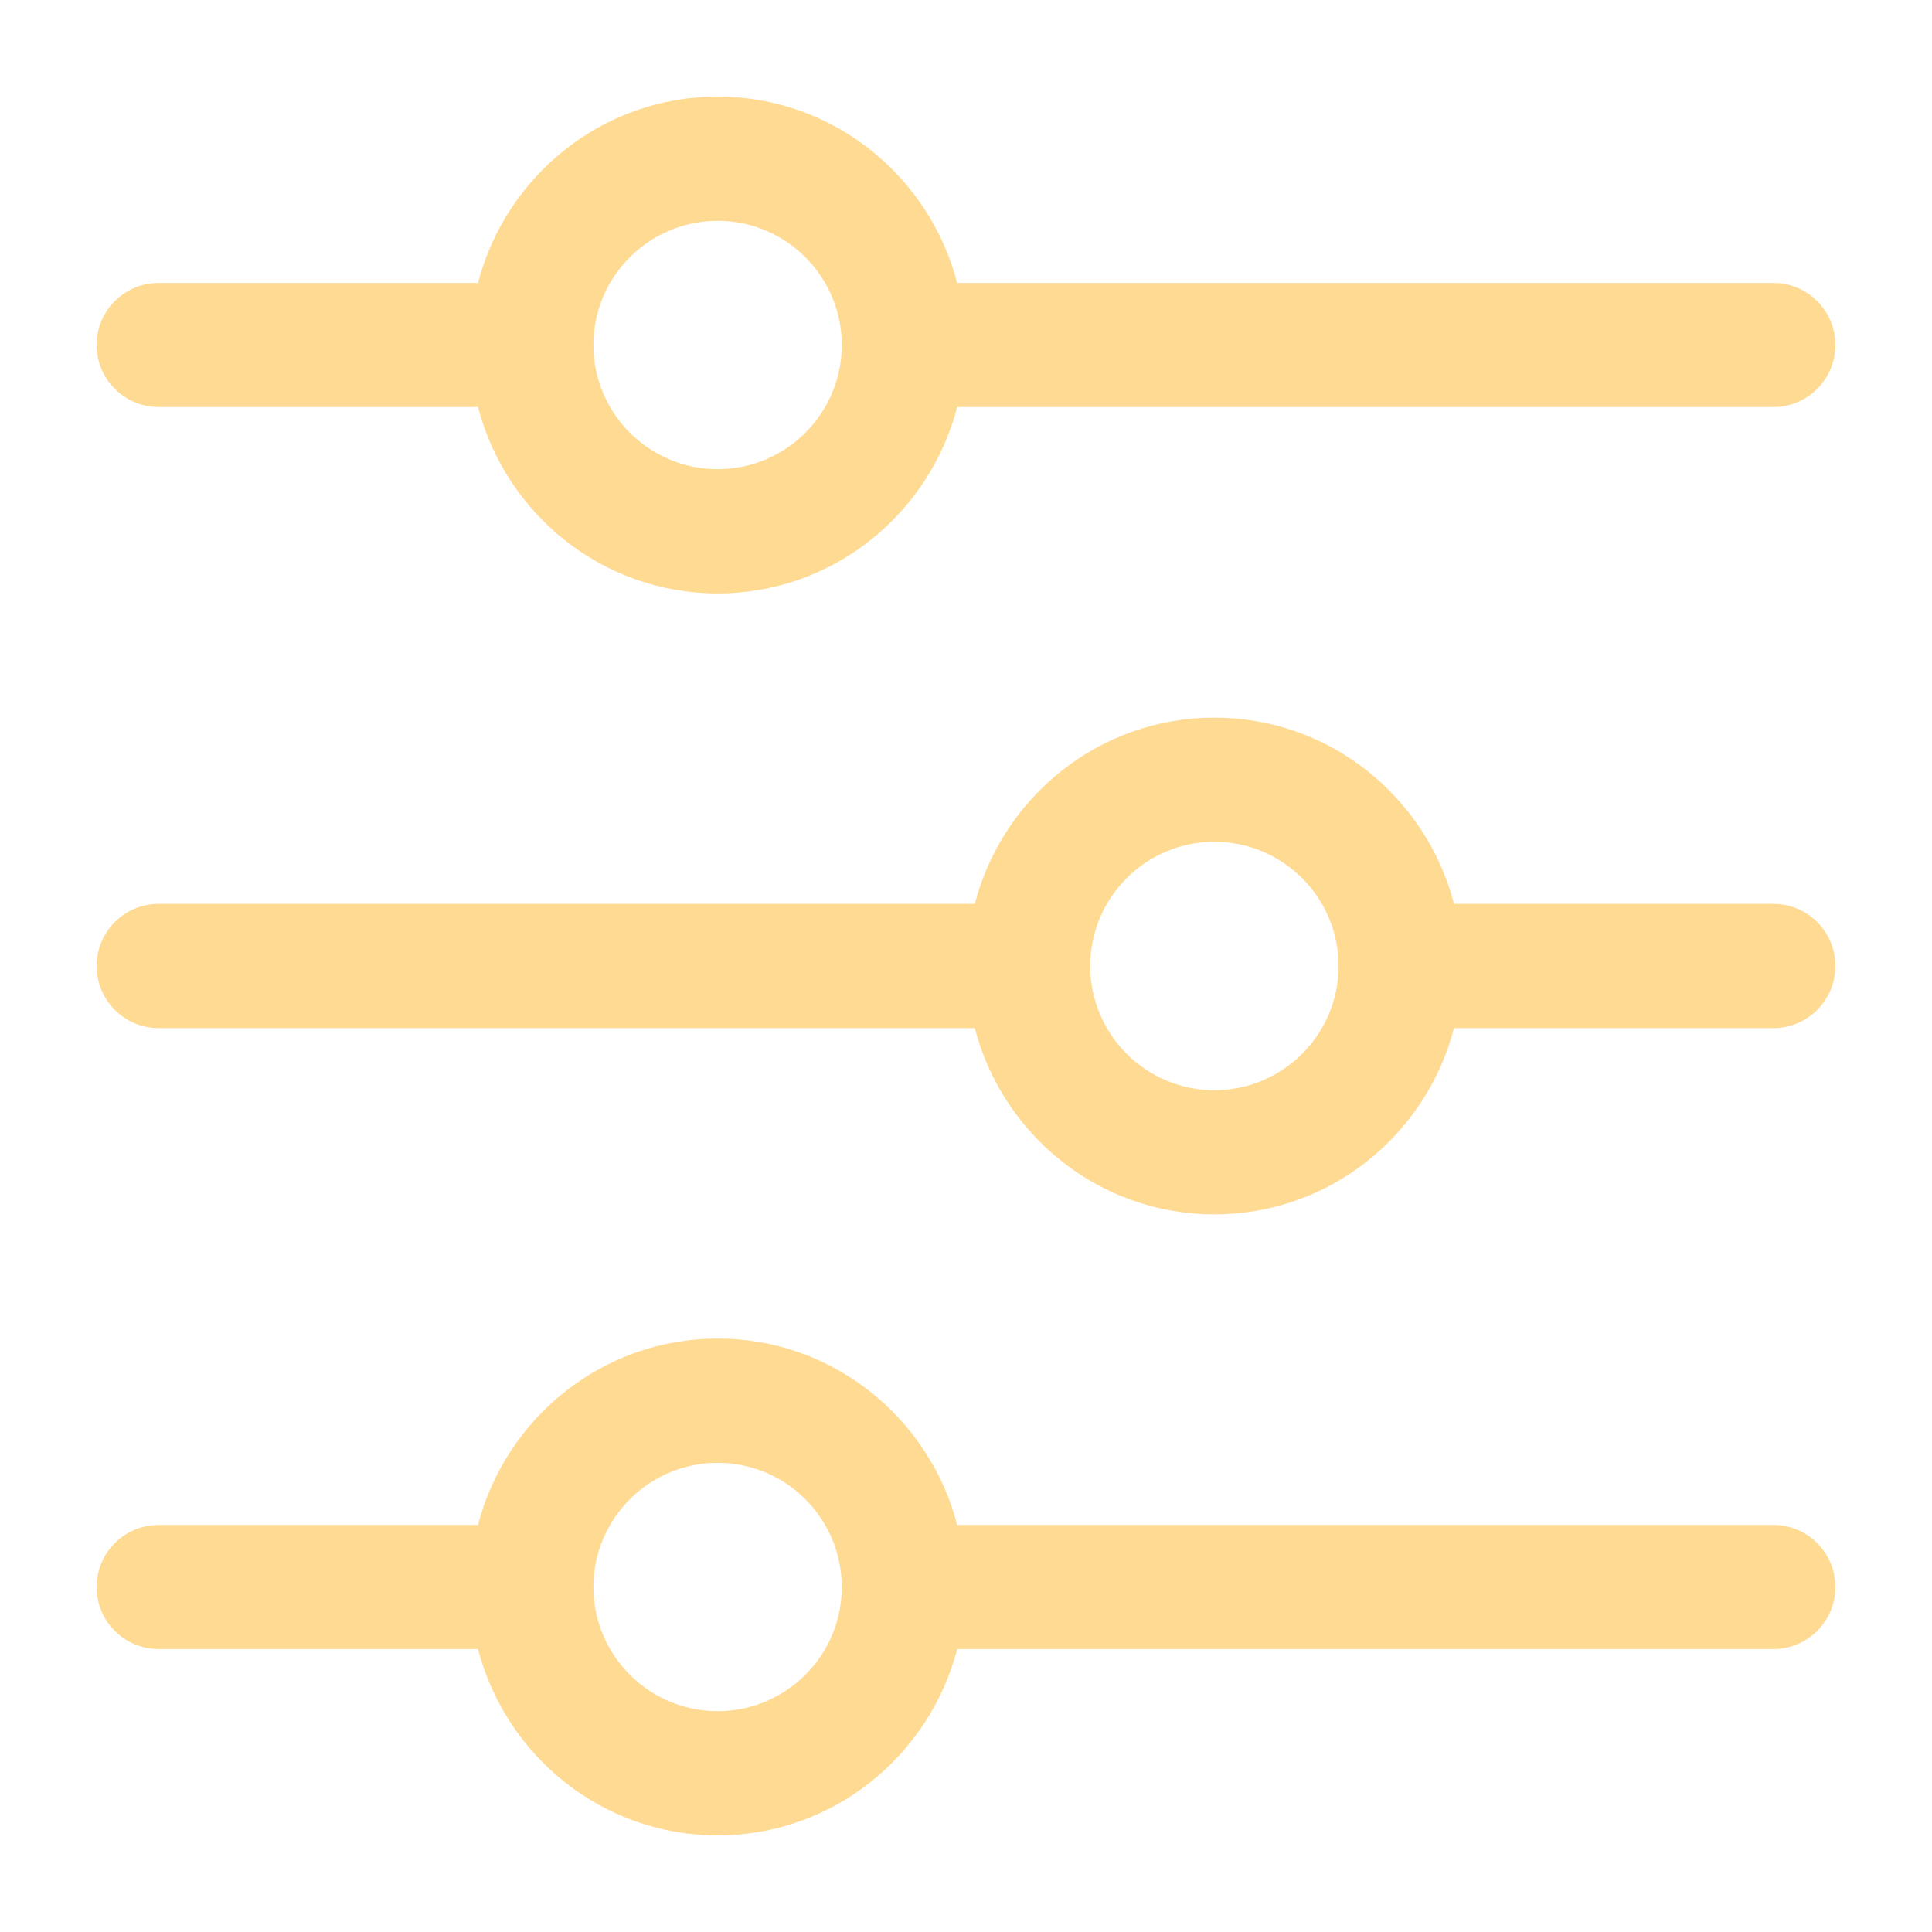 <svg width="20" height="20" viewBox="0 0 20 20" fill="none" xmlns="http://www.w3.org/2000/svg">
<path d="M18.357 15.786H9.909C9.621 14.68 8.623 13.857 7.429 13.857C6.234 13.857 5.236 14.68 4.948 15.786H1.643C1.288 15.786 1 16.073 1 16.429C1 16.784 1.288 17.071 1.643 17.071H4.948C5.236 18.177 6.234 19 7.429 19C8.623 19 9.621 18.177 9.909 17.071H18.357C18.712 17.071 19 16.784 19 16.429C19 16.073 18.712 15.786 18.357 15.786ZM7.429 17.714C6.72 17.714 6.143 17.138 6.143 16.429C6.143 15.72 6.72 15.143 7.429 15.143C8.137 15.143 8.714 15.72 8.714 16.429C8.714 17.138 8.137 17.714 7.429 17.714ZM18.357 9.357H15.052C14.764 8.251 13.766 7.429 12.571 7.429C11.377 7.429 10.379 8.251 10.091 9.357H1.643C1.288 9.357 1 9.645 1 10C1 10.355 1.288 10.643 1.643 10.643H10.091C10.379 11.749 11.377 12.571 12.571 12.571C13.766 12.571 14.764 11.749 15.052 10.643H18.357C18.712 10.643 19 10.355 19 10C19 9.645 18.712 9.357 18.357 9.357ZM12.571 11.286C11.863 11.286 11.286 10.709 11.286 10C11.286 9.291 11.863 8.714 12.571 8.714C13.28 8.714 13.857 9.291 13.857 10C13.857 10.709 13.28 11.286 12.571 11.286ZM1.643 4.214H4.948C5.236 5.32 6.234 6.143 7.429 6.143C8.623 6.143 9.621 5.32 9.909 4.214H18.357C18.712 4.214 19 3.926 19 3.571C19 3.216 18.712 2.929 18.357 2.929H9.909C9.621 1.823 8.623 1 7.429 1C6.234 1 5.236 1.823 4.948 2.929H1.643C1.288 2.929 1 3.216 1 3.571C1 3.926 1.288 4.214 1.643 4.214ZM7.429 2.286C8.137 2.286 8.714 2.862 8.714 3.571C8.714 4.28 8.137 4.857 7.429 4.857C6.72 4.857 6.143 4.28 6.143 3.571C6.143 2.862 6.72 2.286 7.429 2.286Z" fill="#FFDA92"/>
</svg>
